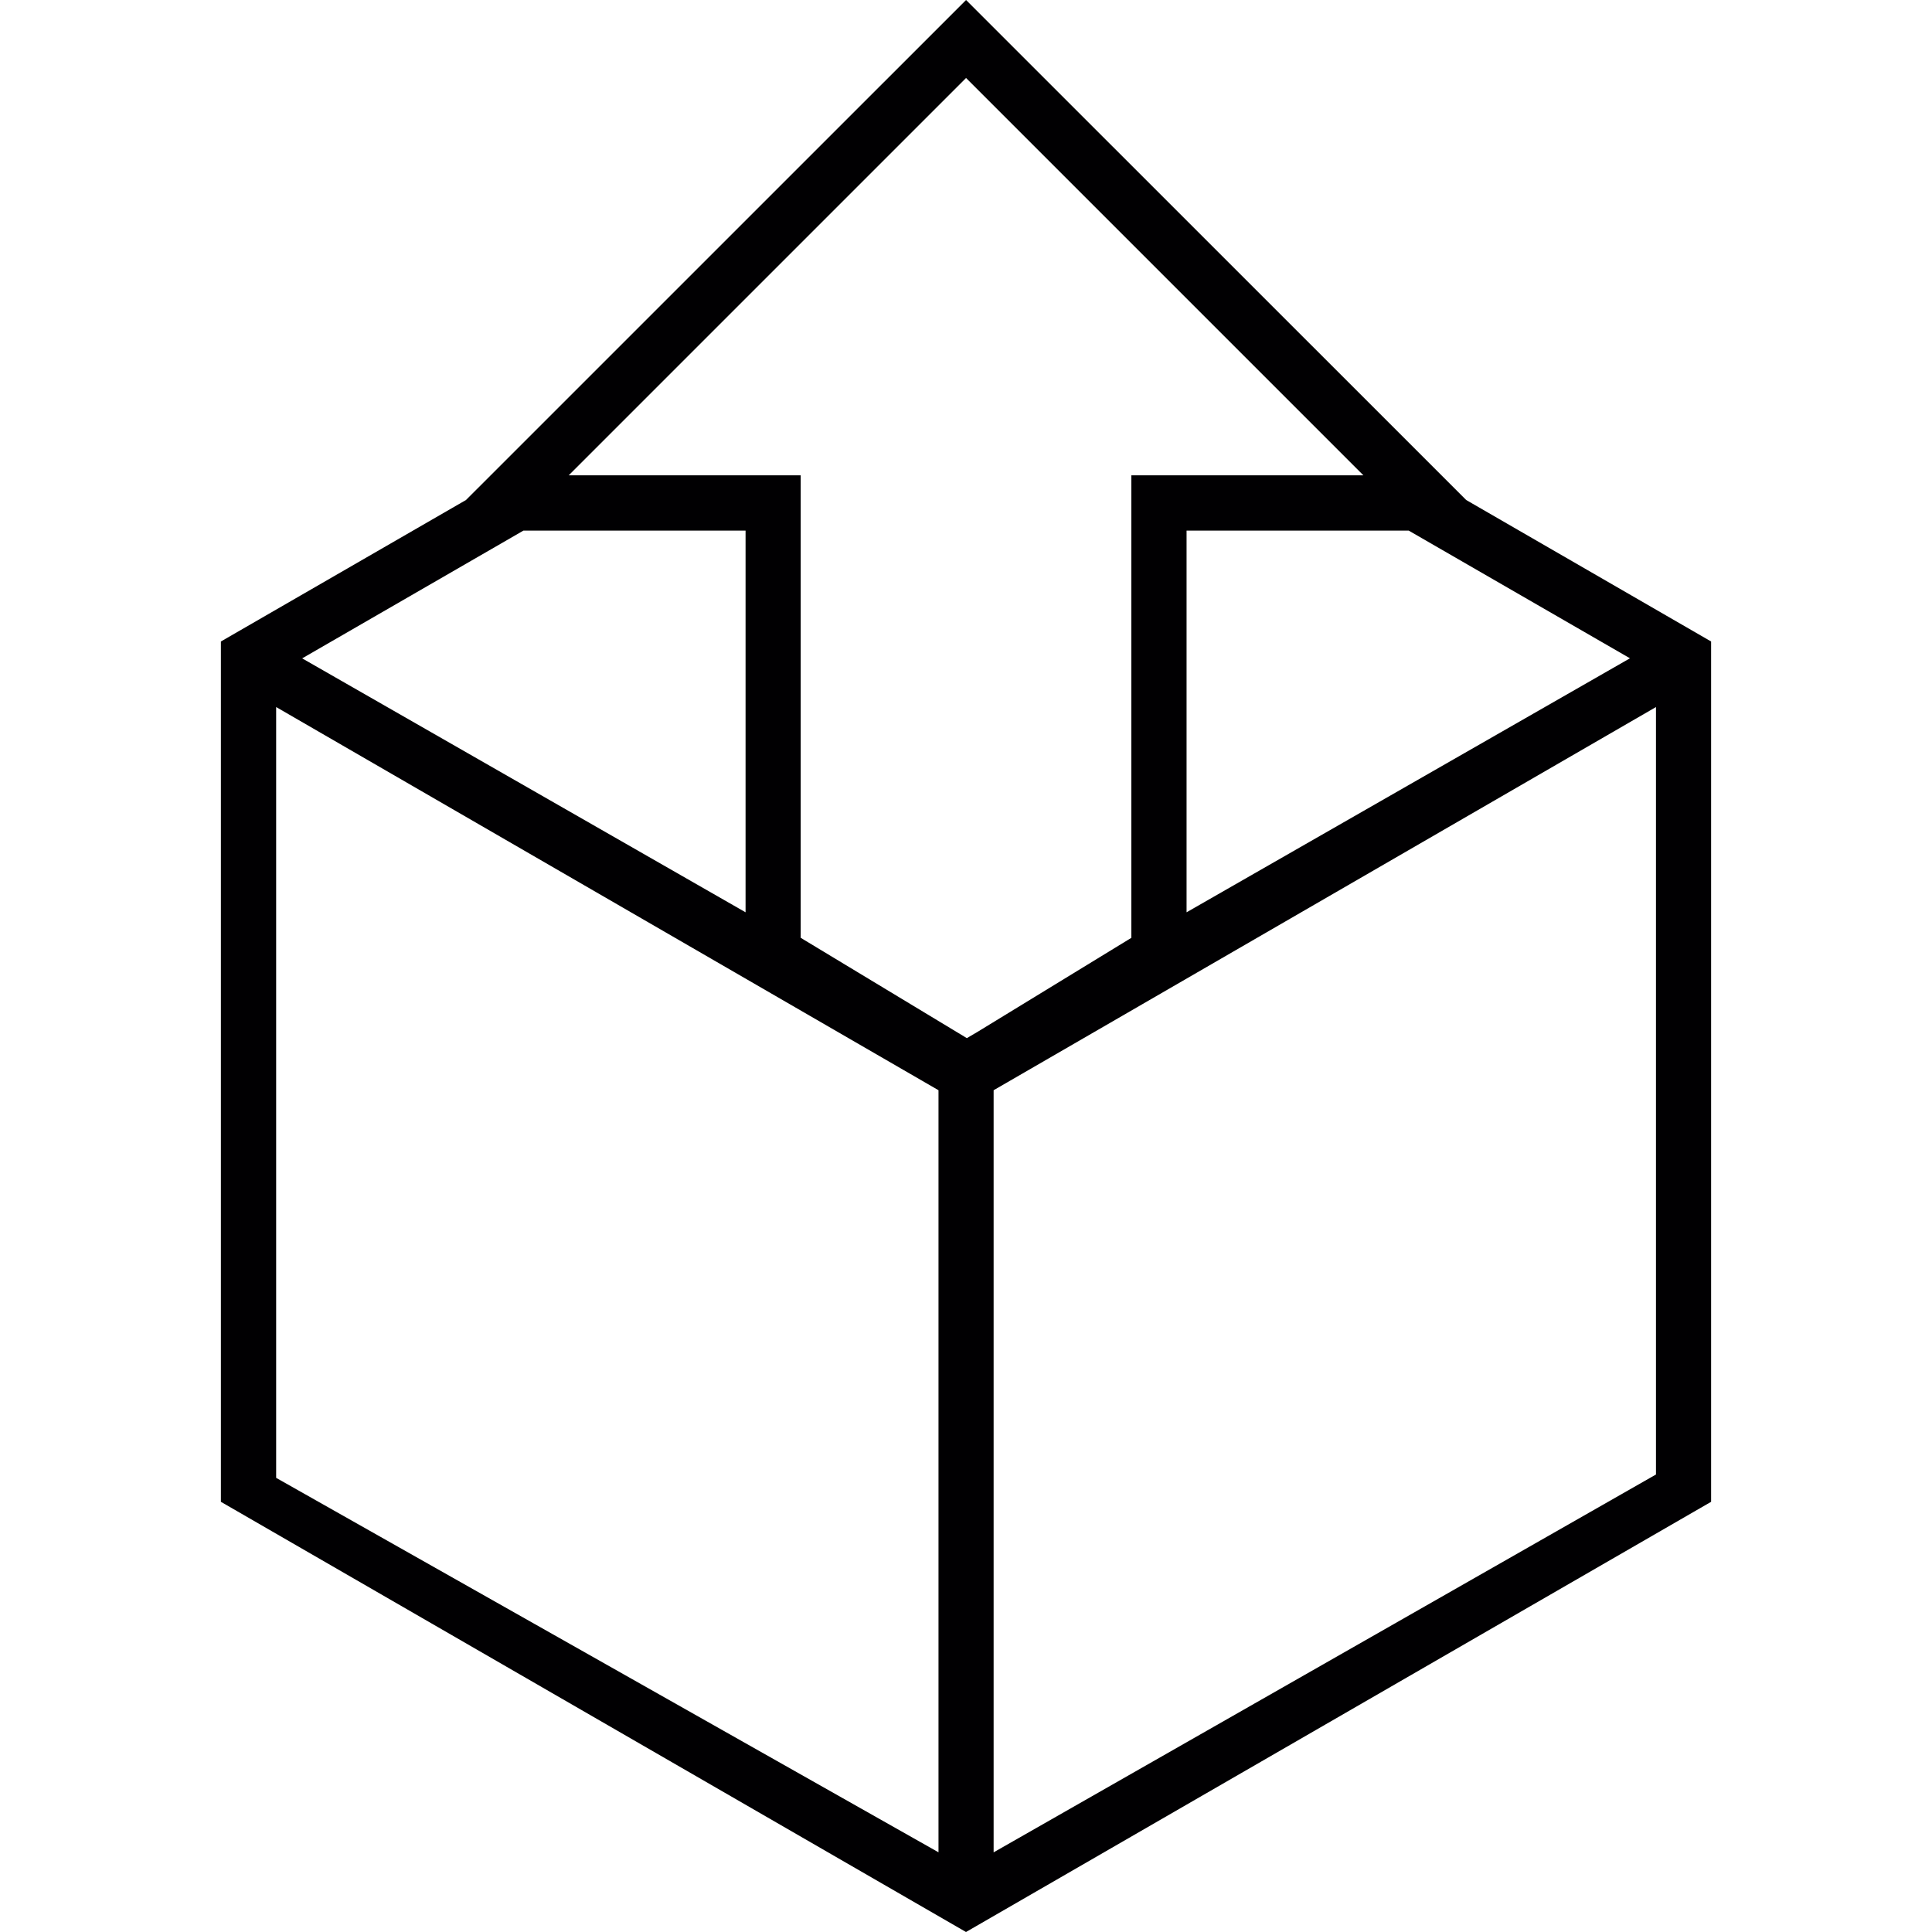 <?xml version="1.0" encoding="iso-8859-1"?>
<!-- Uploaded to: SVG Repo, www.svgrepo.com, Generator: SVG Repo Mixer Tools -->
<svg height="800px" width="800px" version="1.1" id="Capa_1" xmlns="http://www.w3.org/2000/svg" xmlns:xlink="http://www.w3.org/1999/xlink" 
	 viewBox="0 0 179.006 179.006" xml:space="preserve">
<g>
	<path style="fill:#010002;" d="M135.848,46.327L89.509,0L43.176,46.327l-22.71,13.109v79.711l69.037,39.859l69.037-39.859V59.436
		L135.848,46.327z M151.021,60.993L109.94,84.527V49.161h20.58L151.021,60.993z M48.499,49.161h20.58v35.366L27.997,60.999
		L48.499,49.161z M86.961,171.625l-61.375-34.697V65.51l61.369,35.503v70.612H86.961z M89.581,96.186L74.186,86.89V44.041H52.693
		L89.509,7.226l36.816,36.816H104.82v42.854l-14.273,8.724L89.581,96.186z M153.432,136.617l-61.369,35.008v-70.612l61.369-35.503
		V136.617z"/>
</g>
</svg>
